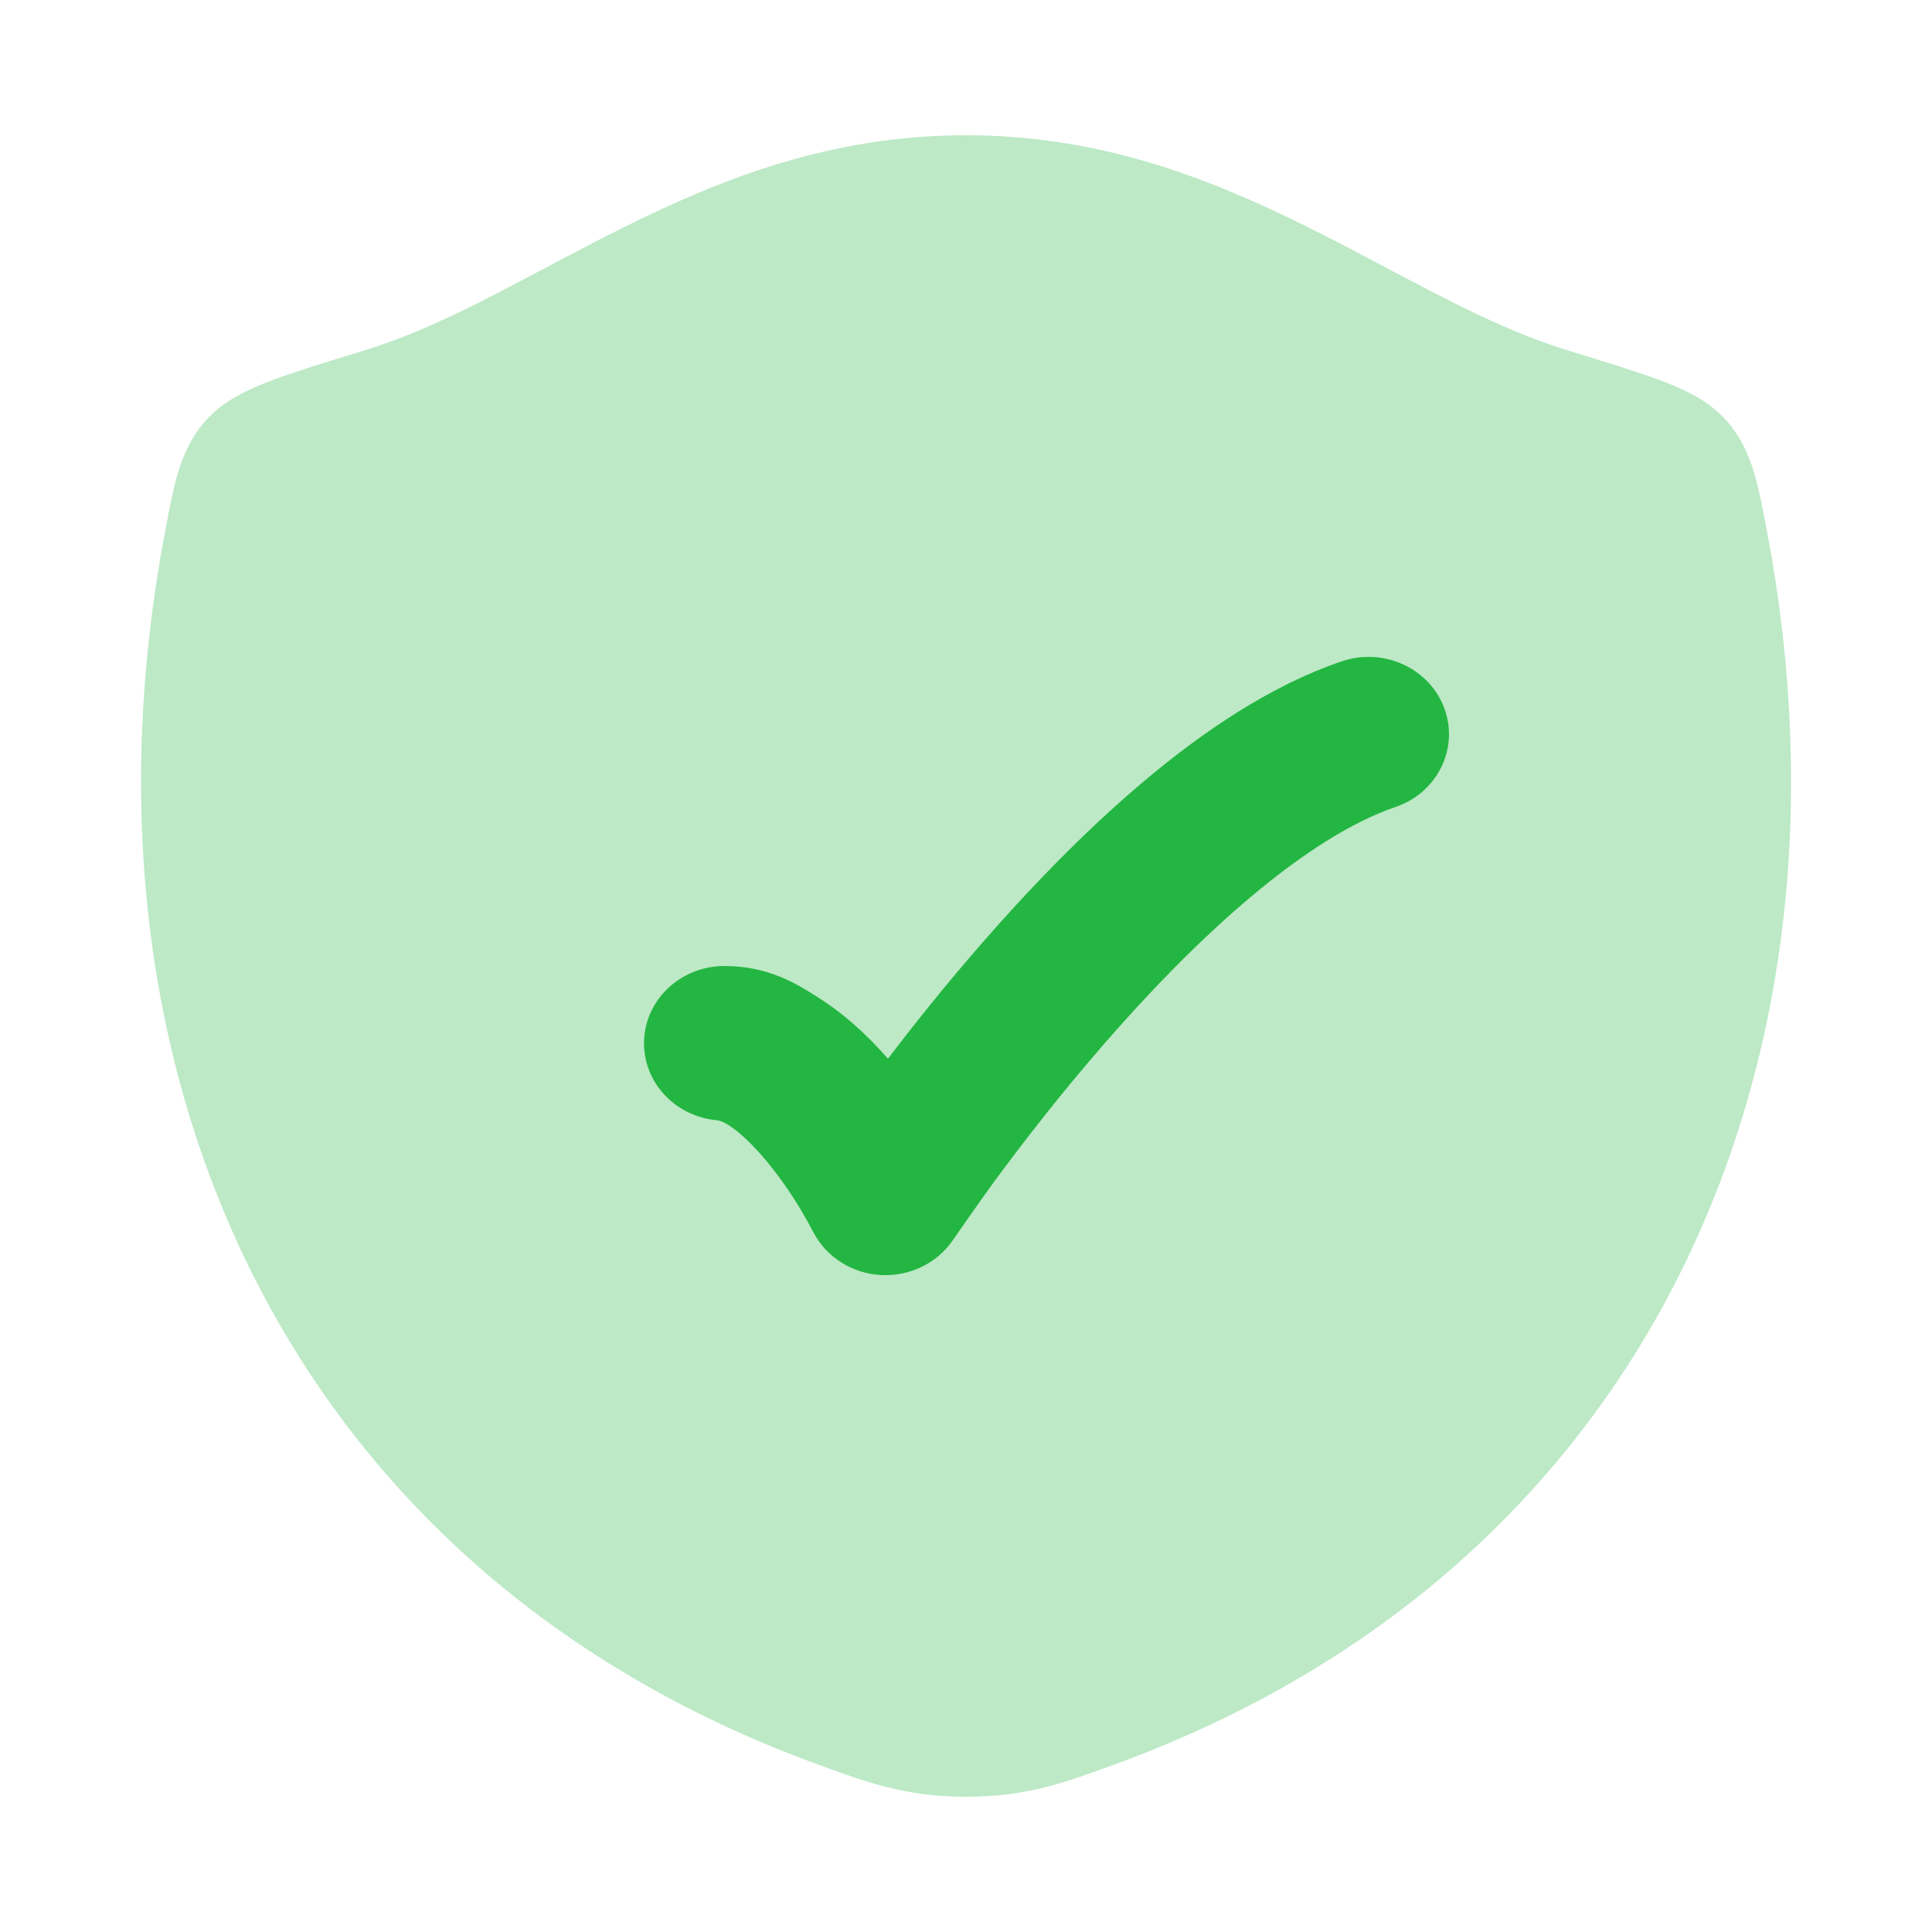 <svg width="32" height="32" viewBox="0 0 32 32" fill="none" xmlns="http://www.w3.org/2000/svg">
<g id="security-check 1">
<path id="Vector" opacity="0.3" d="M10.345 3.758C11.935 2.967 13.757 2.24 15.999 2.24C18.24 2.24 20.064 2.967 21.654 3.758C22.134 3.997 22.581 4.233 23.007 4.459C24.052 5.011 24.977 5.501 25.993 5.812C26.589 5.995 27.117 6.156 27.492 6.297C27.845 6.43 28.264 6.611 28.561 6.929C28.828 7.214 28.965 7.533 29.056 7.839C29.139 8.117 29.209 8.493 29.277 8.854C30.928 17.642 27.323 25.968 18.509 29.207C17.642 29.526 17.005 29.76 16.003 29.76C15.002 29.76 14.364 29.526 13.497 29.207C4.683 25.968 1.074 17.642 2.725 8.854C2.792 8.493 2.863 8.117 2.945 7.84C3.036 7.534 3.174 7.214 3.441 6.929C3.738 6.612 4.157 6.43 4.51 6.297C4.884 6.156 5.412 5.995 6.009 5.812C7.024 5.501 7.949 5.011 8.992 4.459C9.418 4.233 9.865 3.997 10.345 3.758Z" fill="#24B642"/>
<path id="Vector_2" d="M23.923 11.733C24.169 12.399 23.806 13.131 23.112 13.367C22.4 13.609 21.578 14.13 20.708 14.863C19.851 15.584 19.017 16.451 18.279 17.3C17.543 18.147 16.918 18.958 16.477 19.558C16.256 19.858 15.792 20.527 15.792 20.527C15.534 20.916 15.078 21.142 14.598 21.119C14.118 21.095 13.689 20.825 13.474 20.413C12.886 19.285 12.147 18.579 11.875 18.555C11.197 18.494 10.667 17.947 10.667 17.28C10.667 16.573 11.264 16 12 16C12.736 16 13.207 16.301 13.573 16.535C13.939 16.769 14.322 17.093 14.707 17.535C15.127 16.984 15.645 16.334 16.231 15.66C17.022 14.75 17.953 13.776 18.949 12.938C19.931 12.111 21.051 11.352 22.222 10.954C22.916 10.718 23.678 11.066 23.923 11.733Z" fill="#24B642"/>
</g>
</svg>
